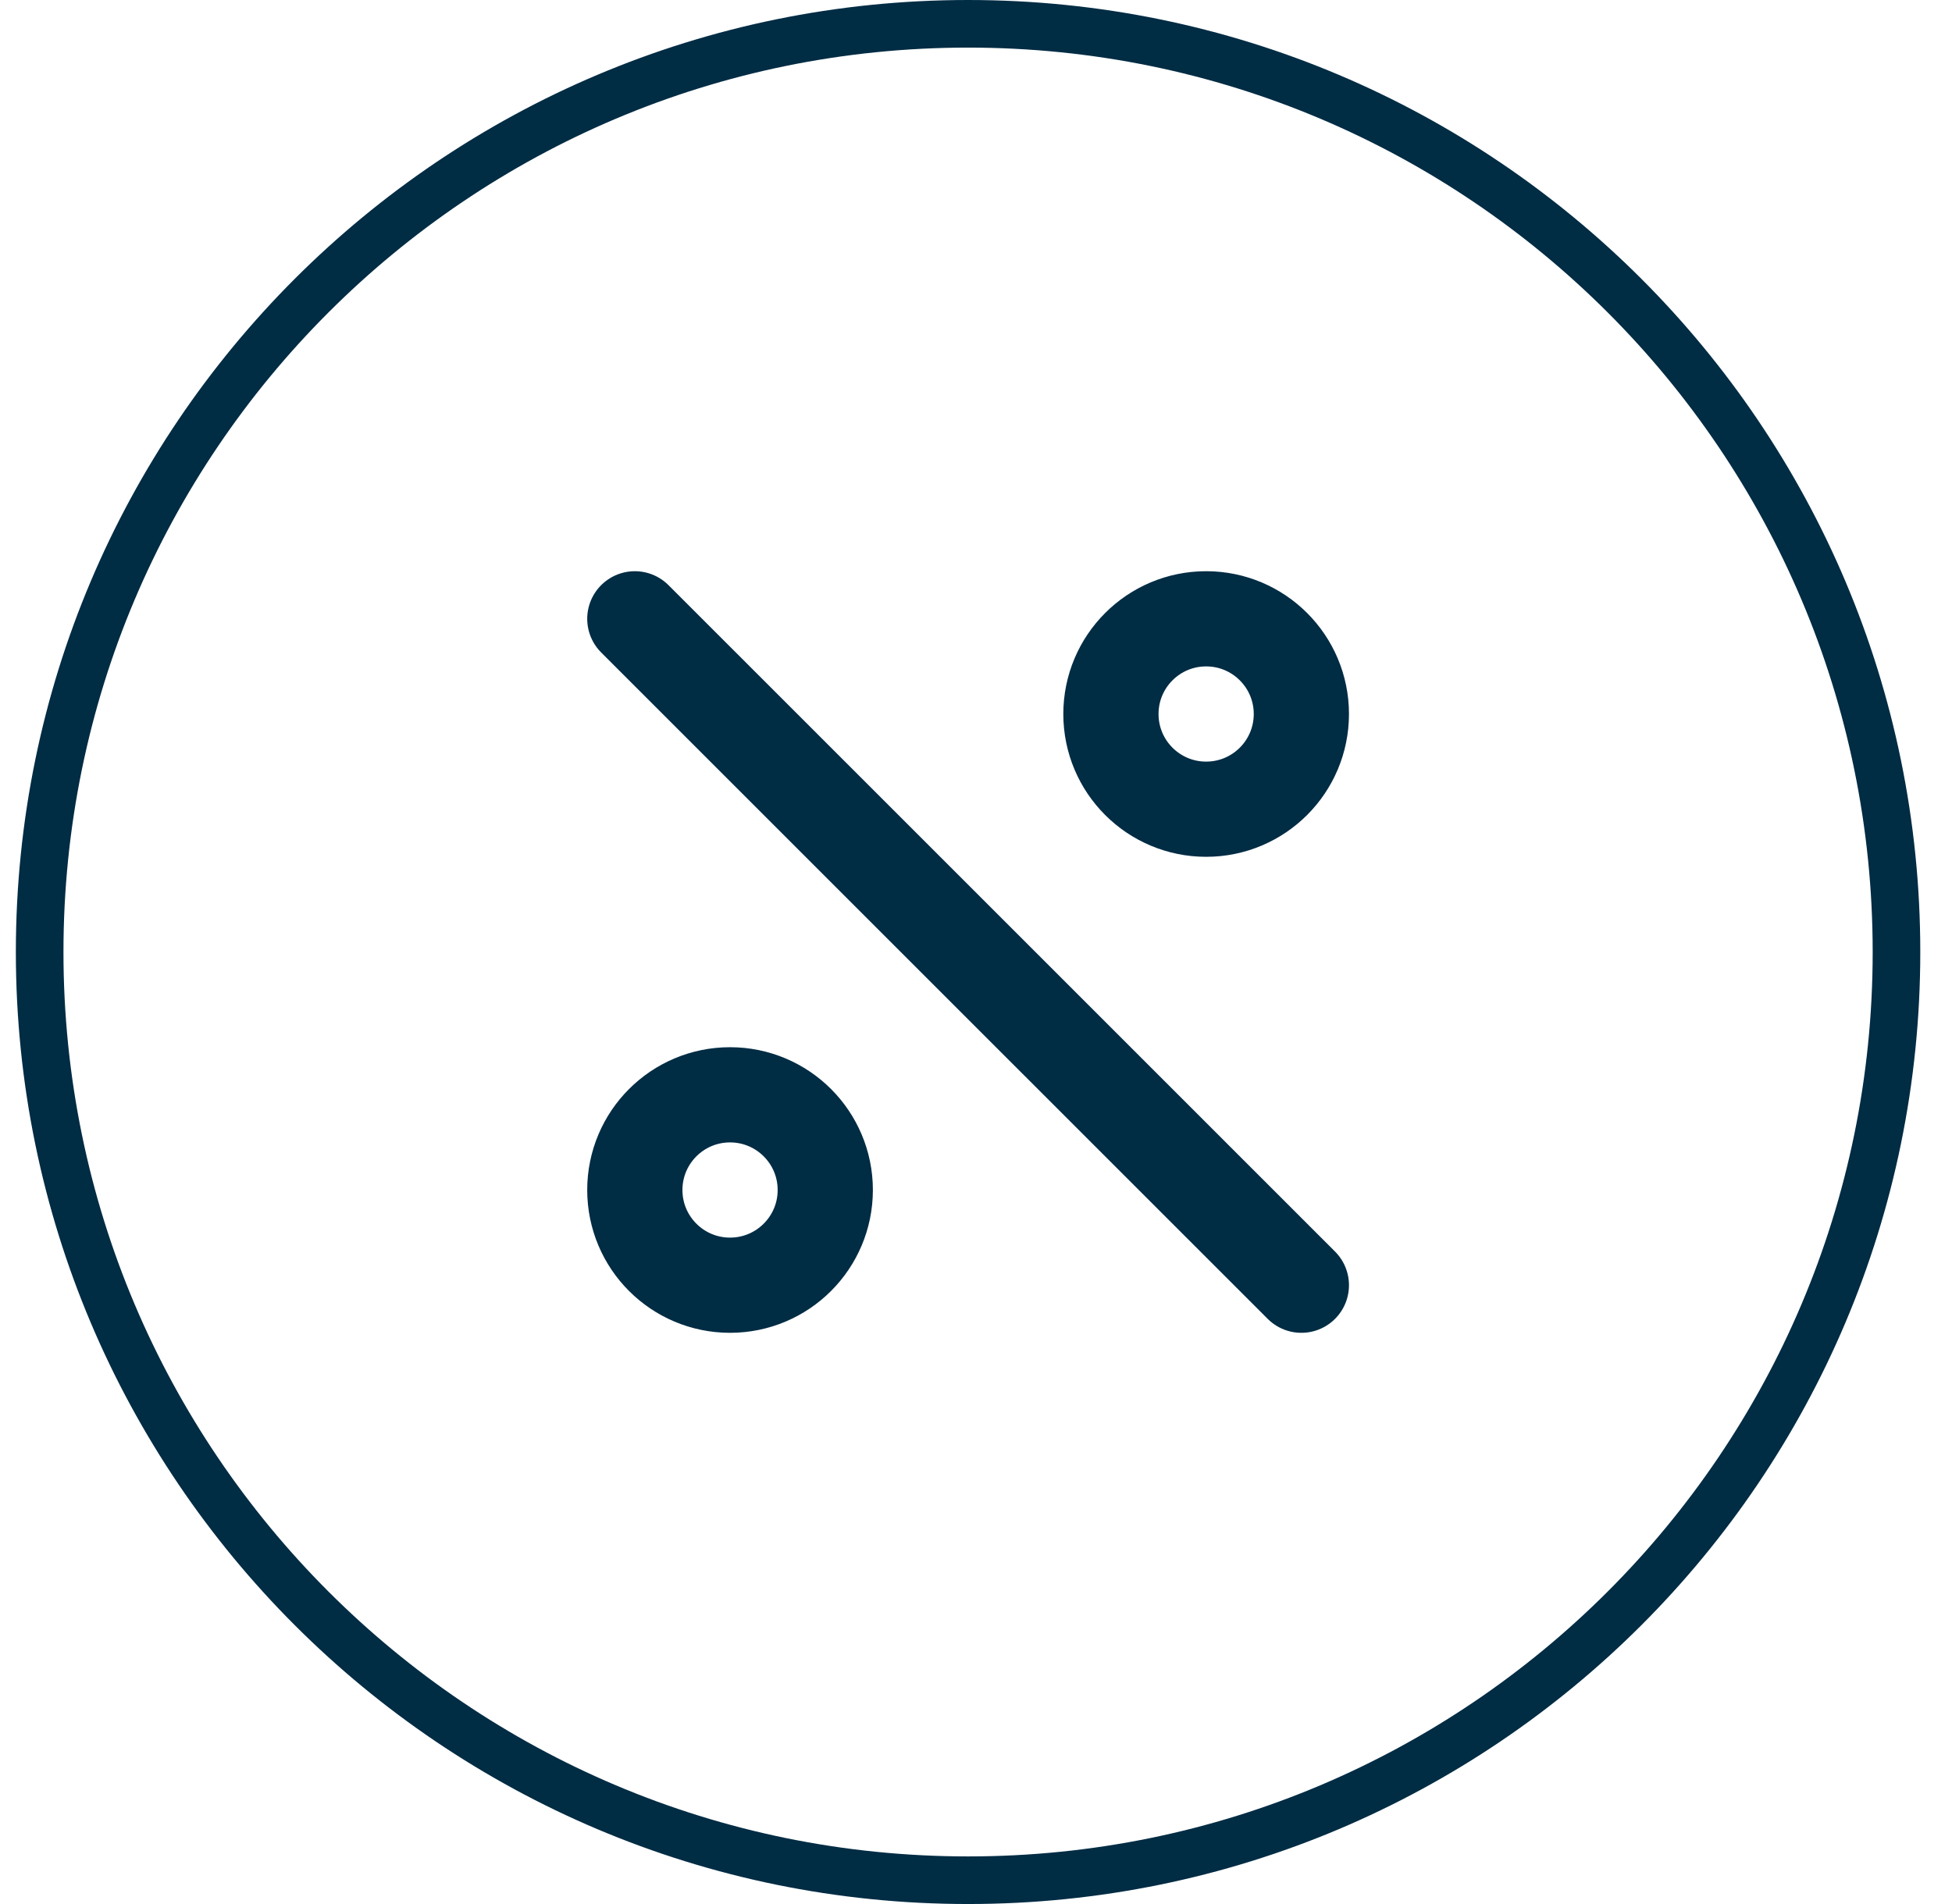 <svg width="41" height="40" viewBox="0 0 41 40" fill="none" xmlns="http://www.w3.org/2000/svg">
<path d="M20.334 0.5C31.103 0.5 39.834 9.23 39.834 20C39.834 30.77 31.103 39.5 20.334 39.5C9.564 39.5 0.833 30.77 0.833 20C0.833 9.23 9.564 0.5 20.334 0.5Z" stroke="#002C44"/>
<path d="M13.334 13L27.334 27M23.334 15C23.334 16.105 24.229 17 25.334 17C26.438 17 27.334 16.105 27.334 15C27.334 13.895 26.438 13 25.334 13C24.229 13 23.334 13.895 23.334 15ZM13.334 25C13.334 26.105 14.229 27 15.334 27C16.438 27 17.334 26.105 17.334 25C17.334 23.895 16.438 23 15.334 23C14.229 23 13.334 23.895 13.334 25Z" stroke="#002C44" stroke-width="2" stroke-linecap="round" stroke-linejoin="round"/>
</svg>
